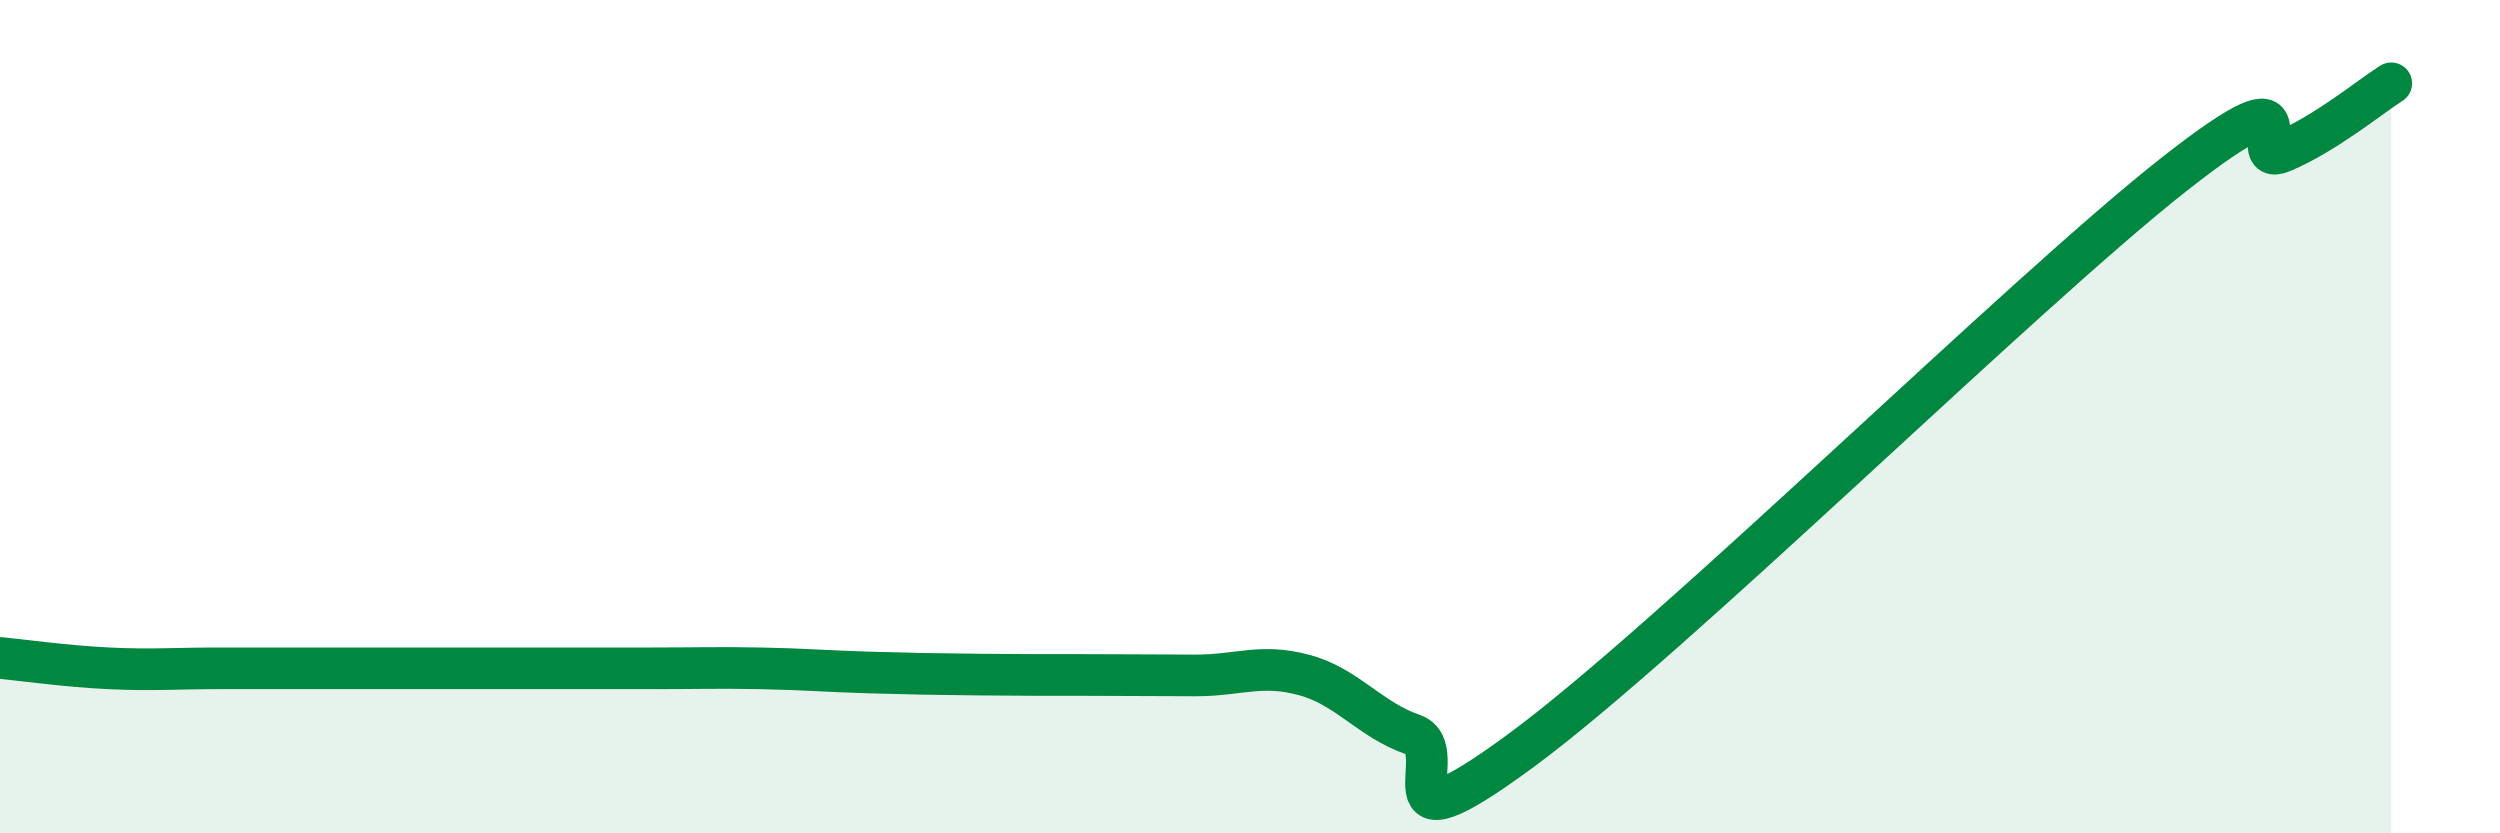 
    <svg width="60" height="20" viewBox="0 0 60 20" xmlns="http://www.w3.org/2000/svg">
      <path
        d="M 0,15.79 C 0.52,15.84 1.57,15.99 2.61,16.04 C 3.65,16.09 4.18,16.04 5.22,16.04 C 6.26,16.04 6.79,16.04 7.83,16.04 C 8.87,16.04 9.39,16.04 10.43,16.04 C 11.47,16.04 12,16.04 13.04,16.04 C 14.08,16.04 14.61,16.04 15.65,16.04 C 16.69,16.04 17.22,16.02 18.26,16.04 C 19.3,16.06 19.83,16.11 20.87,16.14 C 21.91,16.17 22.44,16.18 23.48,16.19 C 24.52,16.2 25.05,16.2 26.09,16.2 C 27.13,16.2 27.66,16.21 28.7,16.21 C 29.74,16.21 30.26,15.92 31.3,16.2 C 32.34,16.48 32.87,17.27 33.91,17.63 C 34.95,17.99 32.87,20.69 36.52,18 C 40.17,15.31 48.52,7.06 52.17,4.19 C 55.82,1.32 53.74,4.08 54.78,3.64 C 55.82,3.2 56.87,2.33 57.39,2L57.39 20L0 20Z"
        fill="#008740"
        opacity="0.1"
        stroke-linecap="round"
        stroke-linejoin="round"
      />
      <path
        d="M 0,15.79 C 0.52,15.84 1.57,15.99 2.61,16.04 C 3.65,16.09 4.18,16.04 5.22,16.04 C 6.26,16.04 6.79,16.04 7.83,16.04 C 8.87,16.04 9.39,16.04 10.43,16.04 C 11.47,16.04 12,16.04 13.04,16.04 C 14.08,16.04 14.61,16.04 15.65,16.04 C 16.69,16.04 17.22,16.02 18.26,16.04 C 19.3,16.06 19.83,16.11 20.87,16.14 C 21.91,16.17 22.44,16.18 23.48,16.19 C 24.52,16.2 25.05,16.2 26.09,16.2 C 27.13,16.2 27.66,16.21 28.7,16.21 C 29.74,16.21 30.26,15.92 31.3,16.2 C 32.34,16.48 32.87,17.27 33.91,17.63 C 34.95,17.99 32.87,20.69 36.52,18 C 40.17,15.31 48.52,7.06 52.17,4.19 C 55.82,1.32 53.74,4.08 54.78,3.64 C 55.82,3.2 56.87,2.33 57.39,2"
        stroke="#008740"
        stroke-width="1"
        fill="none"
        stroke-linecap="round"
        stroke-linejoin="round"
      />
    </svg>
  